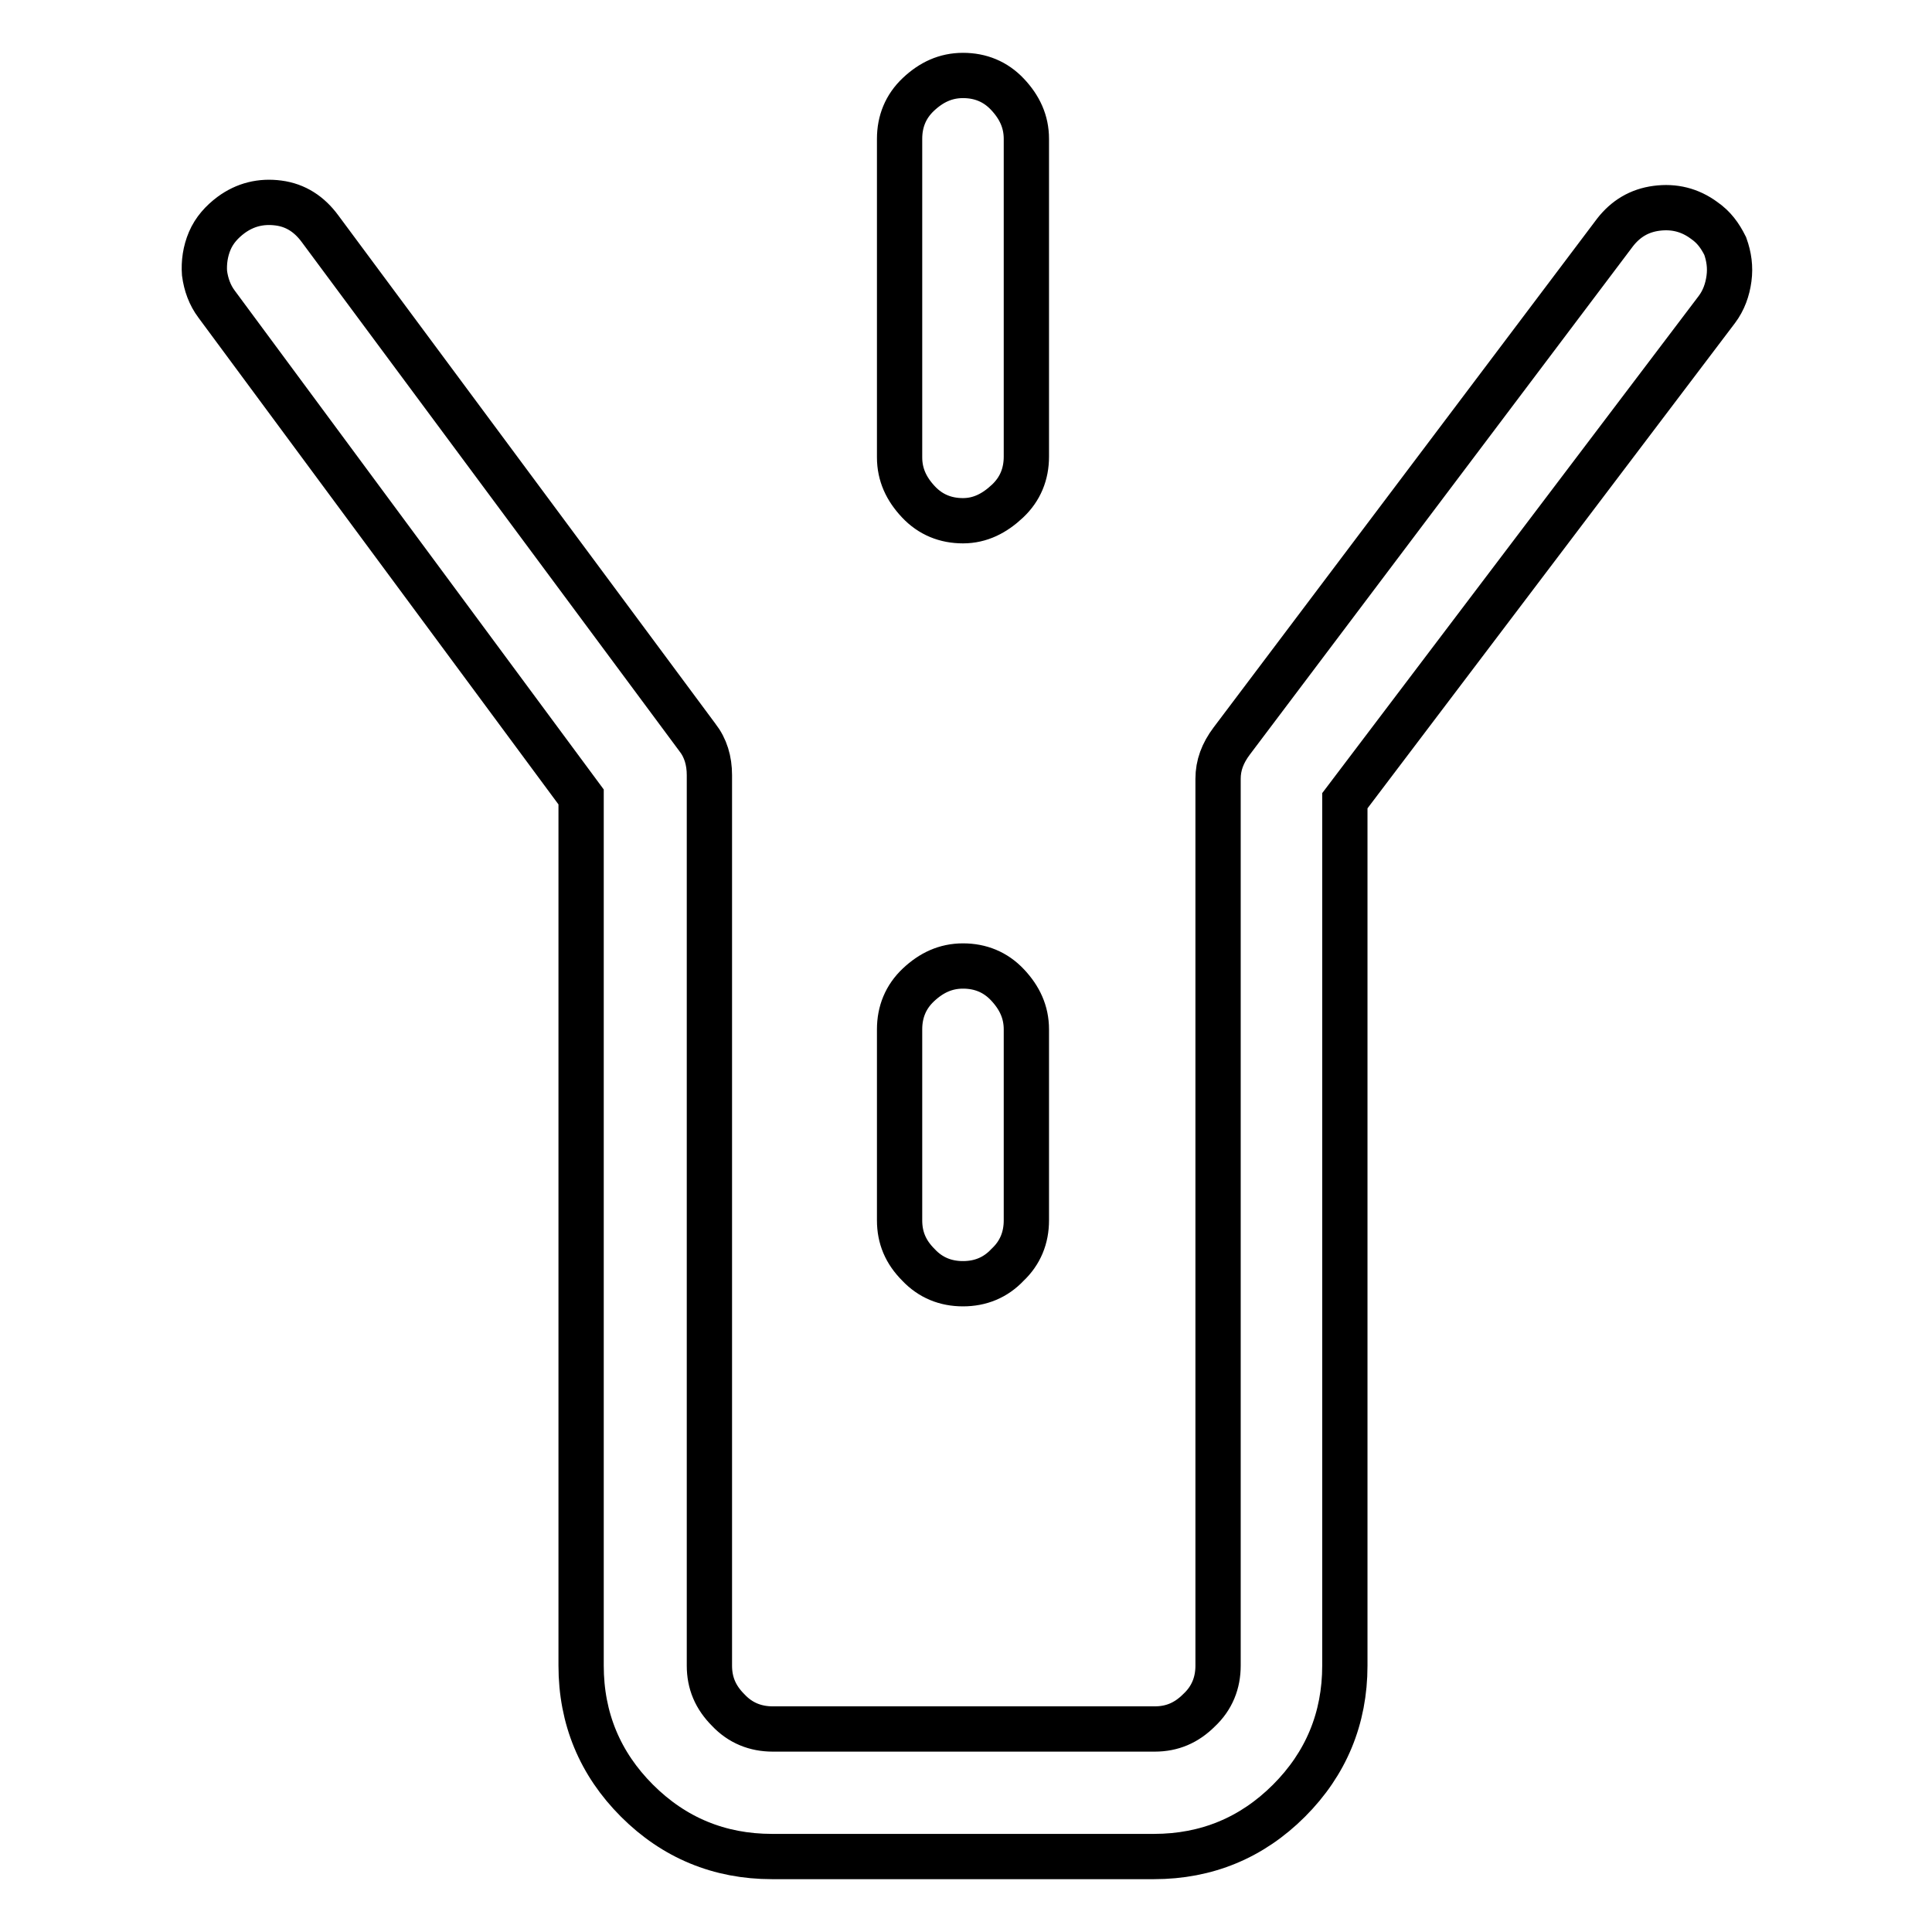 <?xml version="1.0" encoding="utf-8"?>
<!-- Svg Vector Icons : http://www.onlinewebfonts.com/icon -->
<!DOCTYPE svg PUBLIC "-//W3C//DTD SVG 1.1//EN" "http://www.w3.org/Graphics/SVG/1.1/DTD/svg11.dtd">
<svg version="1.1" xmlns="http://www.w3.org/2000/svg" xmlns:xlink="http://www.w3.org/1999/xlink" x="0px" y="0px" viewBox="0 0 256 256" enable-background="new 0 0 256 256" xml:space="preserve">
<g> <path stroke-width="6" fill-opacity="0" stroke="#000000"  d="M127.6,170.1c-2.3,0-4.3-0.8-5.9-2.5c-1.7-1.7-2.5-3.6-2.5-5.9v-25.3c0-2.3,0.8-4.3,2.5-5.9 s3.6-2.5,5.9-2.5c2.3,0,4.3,0.8,5.9,2.5s2.5,3.6,2.5,5.9v25.3c0,2.3-0.8,4.3-2.5,5.9C131.9,169.3,129.9,170.1,127.6,170.1z  M225.8,29.2c-1.9-1.4-4-1.9-6.3-1.6c-2.3,0.3-4.1,1.4-5.5,3.2l-50.8,67.4c-1.2,1.6-1.8,3.2-1.8,5v117.5c0,2.3-0.8,4.3-2.5,5.9 c-1.7,1.7-3.6,2.5-5.9,2.5h-50.6c-2.3,0-4.3-0.8-5.9-2.5c-1.7-1.7-2.5-3.6-2.5-5.9v-118c0-1.9-0.5-3.6-1.6-5l-50-67.4 c-1.4-1.9-3.2-3.1-5.5-3.4c-2.3-0.3-4.4,0.2-6.3,1.6c-1.2,0.9-2.2,2-2.8,3.4c-0.6,1.4-0.8,2.9-0.7,4.3c0.2,1.5,0.7,2.9,1.6,4.1 L77,105.6v115.1c0,7,2.5,13,7.4,17.9c4.9,4.9,10.9,7.4,17.9,7.4h50.6c7,0,13-2.5,17.9-7.4c4.9-4.9,7.4-10.9,7.4-17.9V106.1 l49.3-65.1c0.9-1.2,1.4-2.6,1.6-4.1c0.2-1.5,0-2.9-0.5-4.3C227.9,31.2,227.1,30.1,225.8,29.2z M127.6,69c-2.3,0-4.3-0.8-5.9-2.5 s-2.5-3.6-2.5-5.9V18.4c0-2.3,0.8-4.3,2.5-5.9s3.6-2.5,5.9-2.5c2.3,0,4.3,0.8,5.9,2.5s2.5,3.6,2.5,5.9v42.1c0,2.3-0.8,4.3-2.5,5.9 S129.9,69,127.6,69z"/></g>
</svg>
